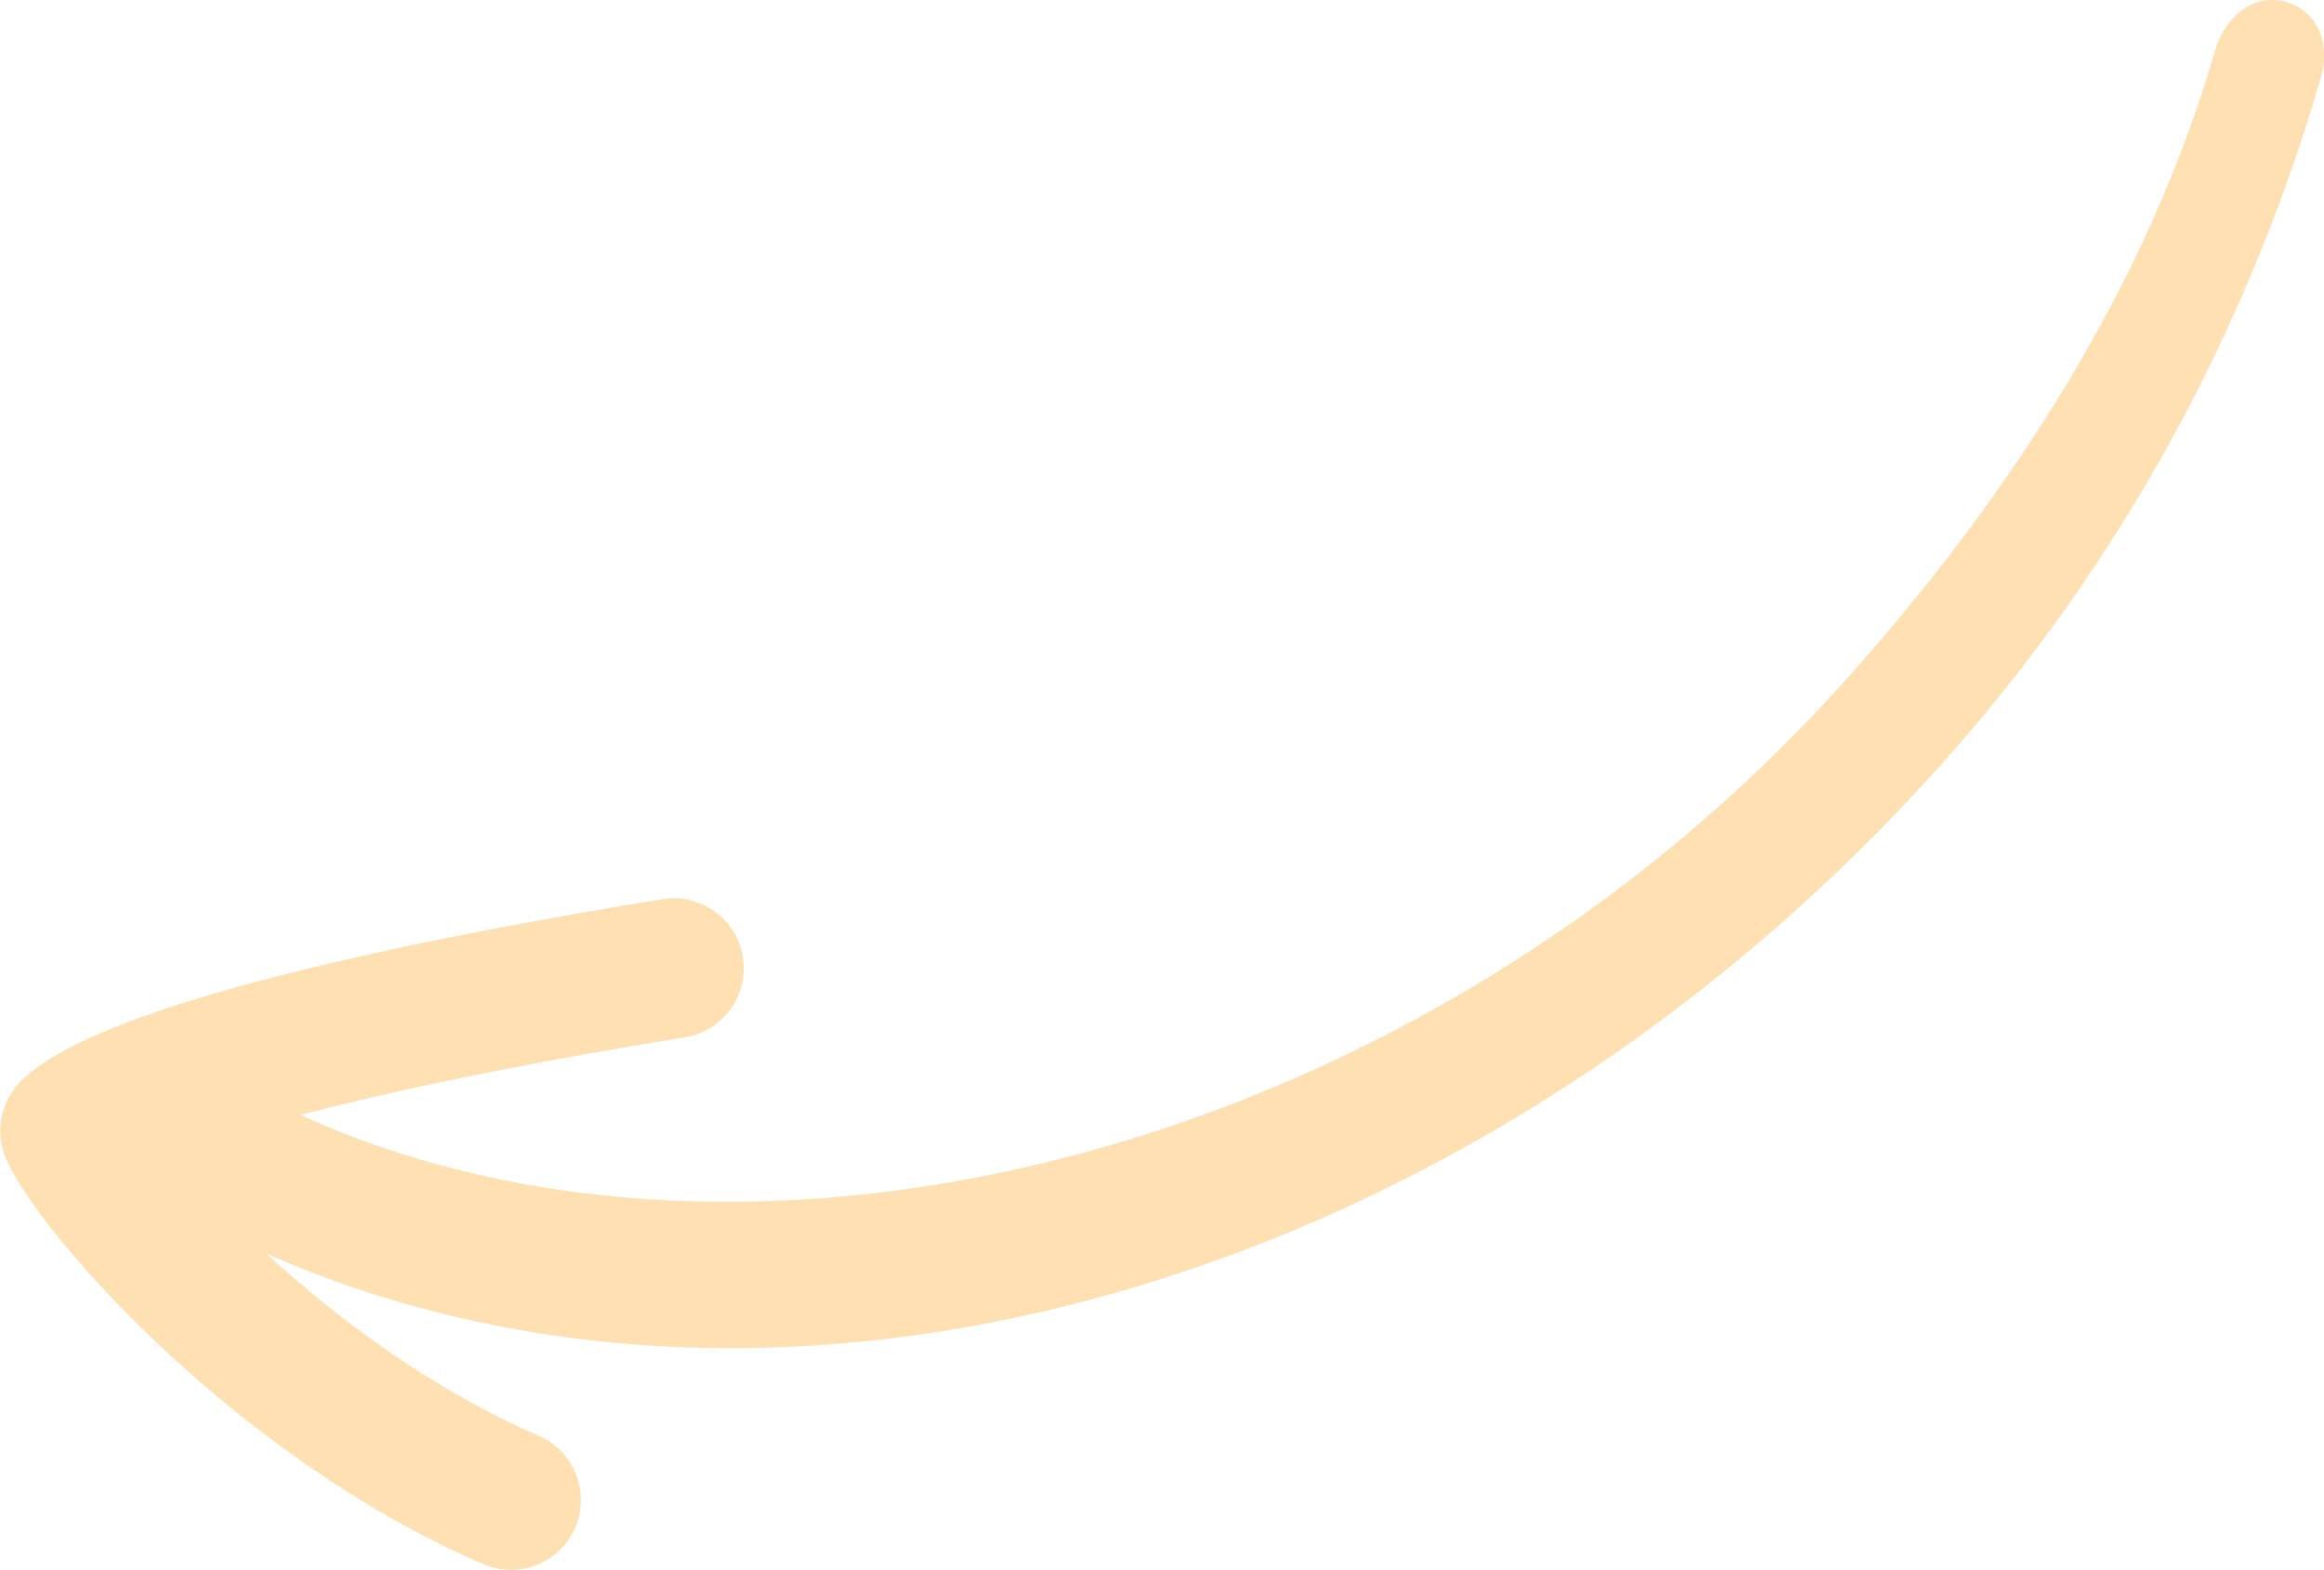 <svg xmlns="http://www.w3.org/2000/svg" id="Layer_2" viewBox="0 0 114.03 77.04"><g id="Layer_1-2"><path d="M95.27,37.49c8.9-9.95,15.06-21.46,18.6-33.67,.53-1.82-.26-3.35-1.76-3.74-1.51-.39-2.93,.66-3.45,2.48-3.26,11.23-9.83,21.56-18.05,30.75-21.06,23.55-53.88,31.43-75.87,21.4,4.15-1.09,10.18-2.4,18.87-3.81,1.87-.3,3.14-2.07,2.84-3.94-.3-1.87-2.07-3.14-3.94-2.84-13.07,2.12-29.22,5.48-31.91,9.45-.64,.95-.77,2.16-.33,3.22,.9,2.2,4.92,7.23,10.73,12.02,3.64,3,7.99,5.91,12.71,7.94,1.74,.75,3.76-.05,4.51-1.79,.75-1.74-.05-3.76-1.79-4.51-5.23-2.26-9.88-5.75-13.37-8.94,25.72,11.34,59.51,1.37,82.22-24.03Z" style="fill:#ffe0b2;"></path></g></svg>